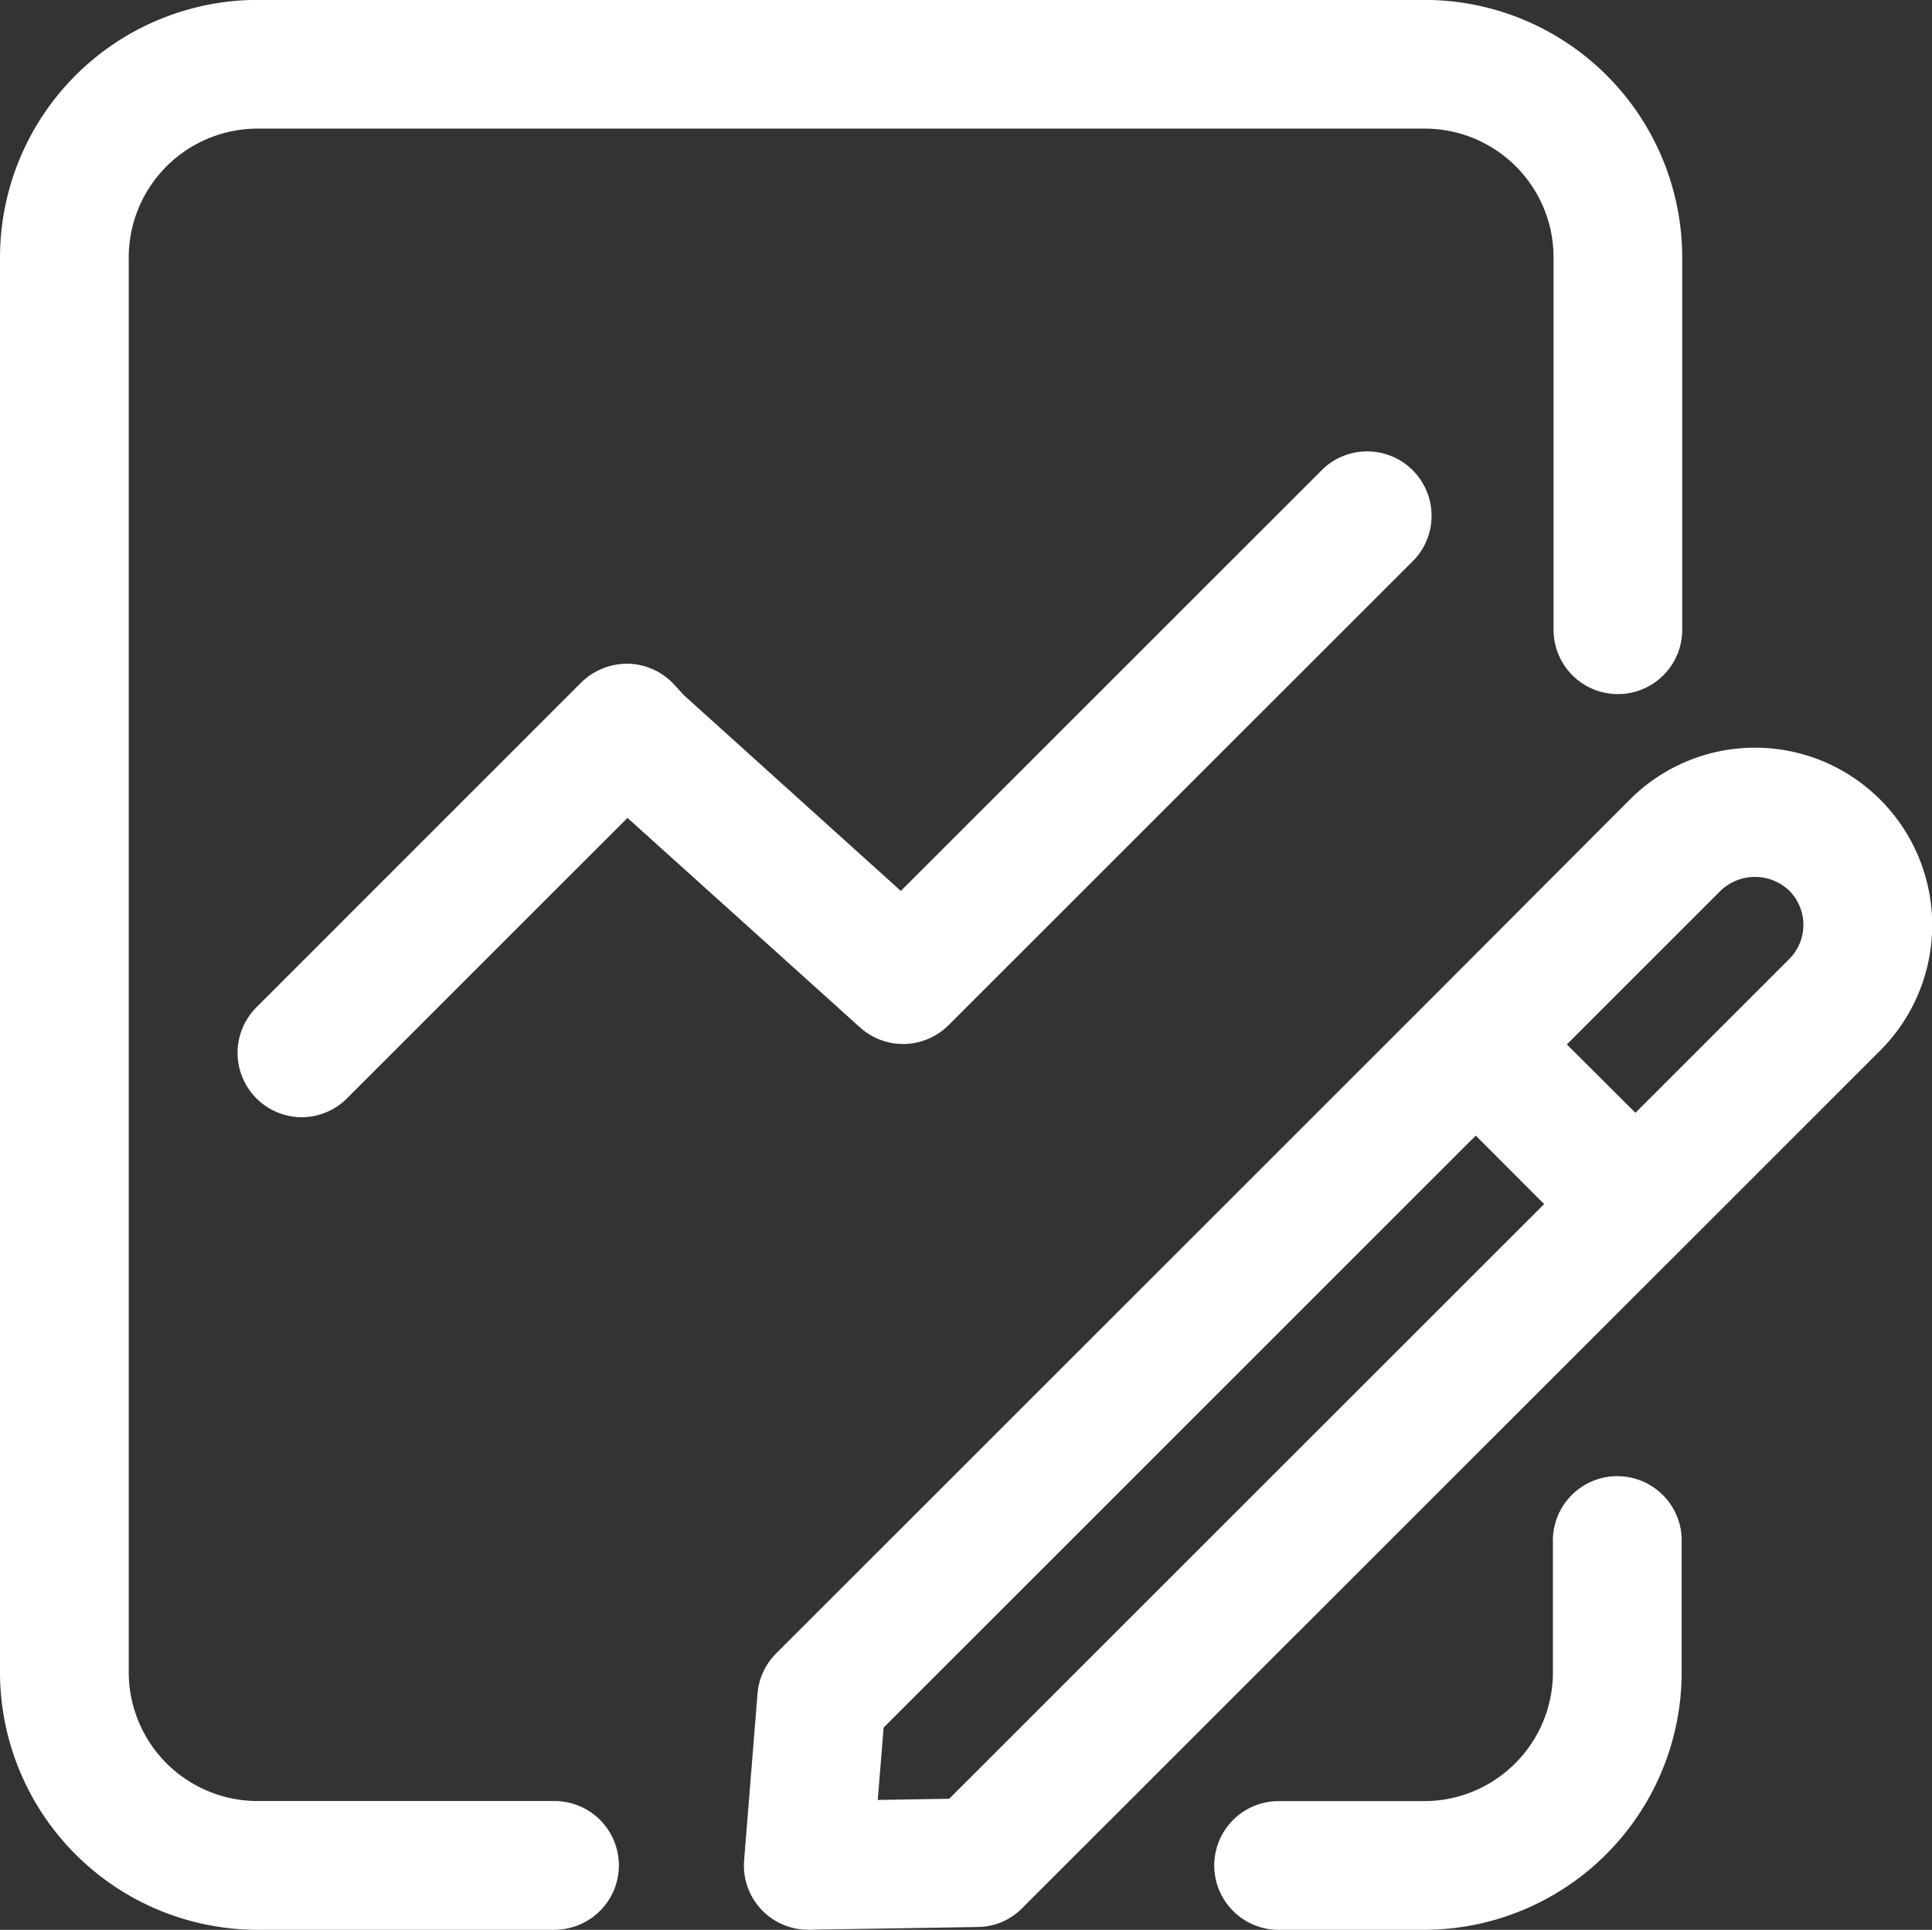 <svg xmlns="http://www.w3.org/2000/svg" width="21.355" height="21.336" viewBox="0 0 21.355 21.336"><rect x="0" y="0" width="21.355" height="21.336" fill="#333333" stroke="none"/><defs><style>.a{fill:#fff;}</style></defs><g transform="translate(0 -0.001)"><g transform="translate(0 0)"><path class="a" d="M5750.7,1077.716h-1.61a.711.711,0,0,1,0-1.423h1.61a1.424,1.424,0,0,0,1.422-1.423v-1.431a.712.712,0,1,1,1.423,0v1.431A2.85,2.85,0,0,1,5750.7,1077.716Z" transform="translate(-5734.957 -1056.379)"/><path class="a" d="M5679.03,1002.147h-3.281a2.85,2.85,0,0,1-2.848-2.846V983.656a2.85,2.85,0,0,1,2.848-2.846h12.9a2.849,2.849,0,0,1,2.846,2.846v4.118a.711.711,0,1,1-1.422,0v-4.118a1.424,1.424,0,0,0-1.424-1.423h-12.9a1.425,1.425,0,0,0-1.425,1.423V999.3a1.425,1.425,0,0,0,1.425,1.423h3.281a.711.711,0,0,1,0,1.423Z" transform="translate(-5672.901 -980.81)"/><path class="a" d="M5688.366,1016.146a.712.712,0,0,1-.5-1.215l3.59-3.591a.73.73,0,0,1,.518-.208.713.713,0,0,1,.509.23l.106.116,2.4,2.166,4.673-4.672a.712.712,0,0,1,1.006,1.006l-5.151,5.15a.711.711,0,0,1-.979.025l-2.57-2.316-3.1,3.1A.711.711,0,0,1,5688.366,1016.146Z" transform="translate(-5685.032 -1003.793)"/></g><path class="a" d="M5731.678,1027.869a1.955,1.955,0,0,0-2.769,0l-2.2,2.205-7.234,7.233a.709.709,0,0,0-.207.447l-.148,1.841a.71.71,0,0,0,.71.768h.013l1.859-.03a.7.7,0,0,0,.491-.208l7.28-7.278,0,0,0,0,2.2-2.2A1.961,1.961,0,0,0,5731.678,1027.869Zm-10.291,11.046-.79.013.065-.8,6.545-6.545.756.757Zm9.285-9.284-1.7,1.7-.758-.756,1.7-1.7a.549.549,0,0,1,.758,0,.535.535,0,0,1,0,.756Z" transform="translate(-5710.895 -1019.027)"/></g></svg>